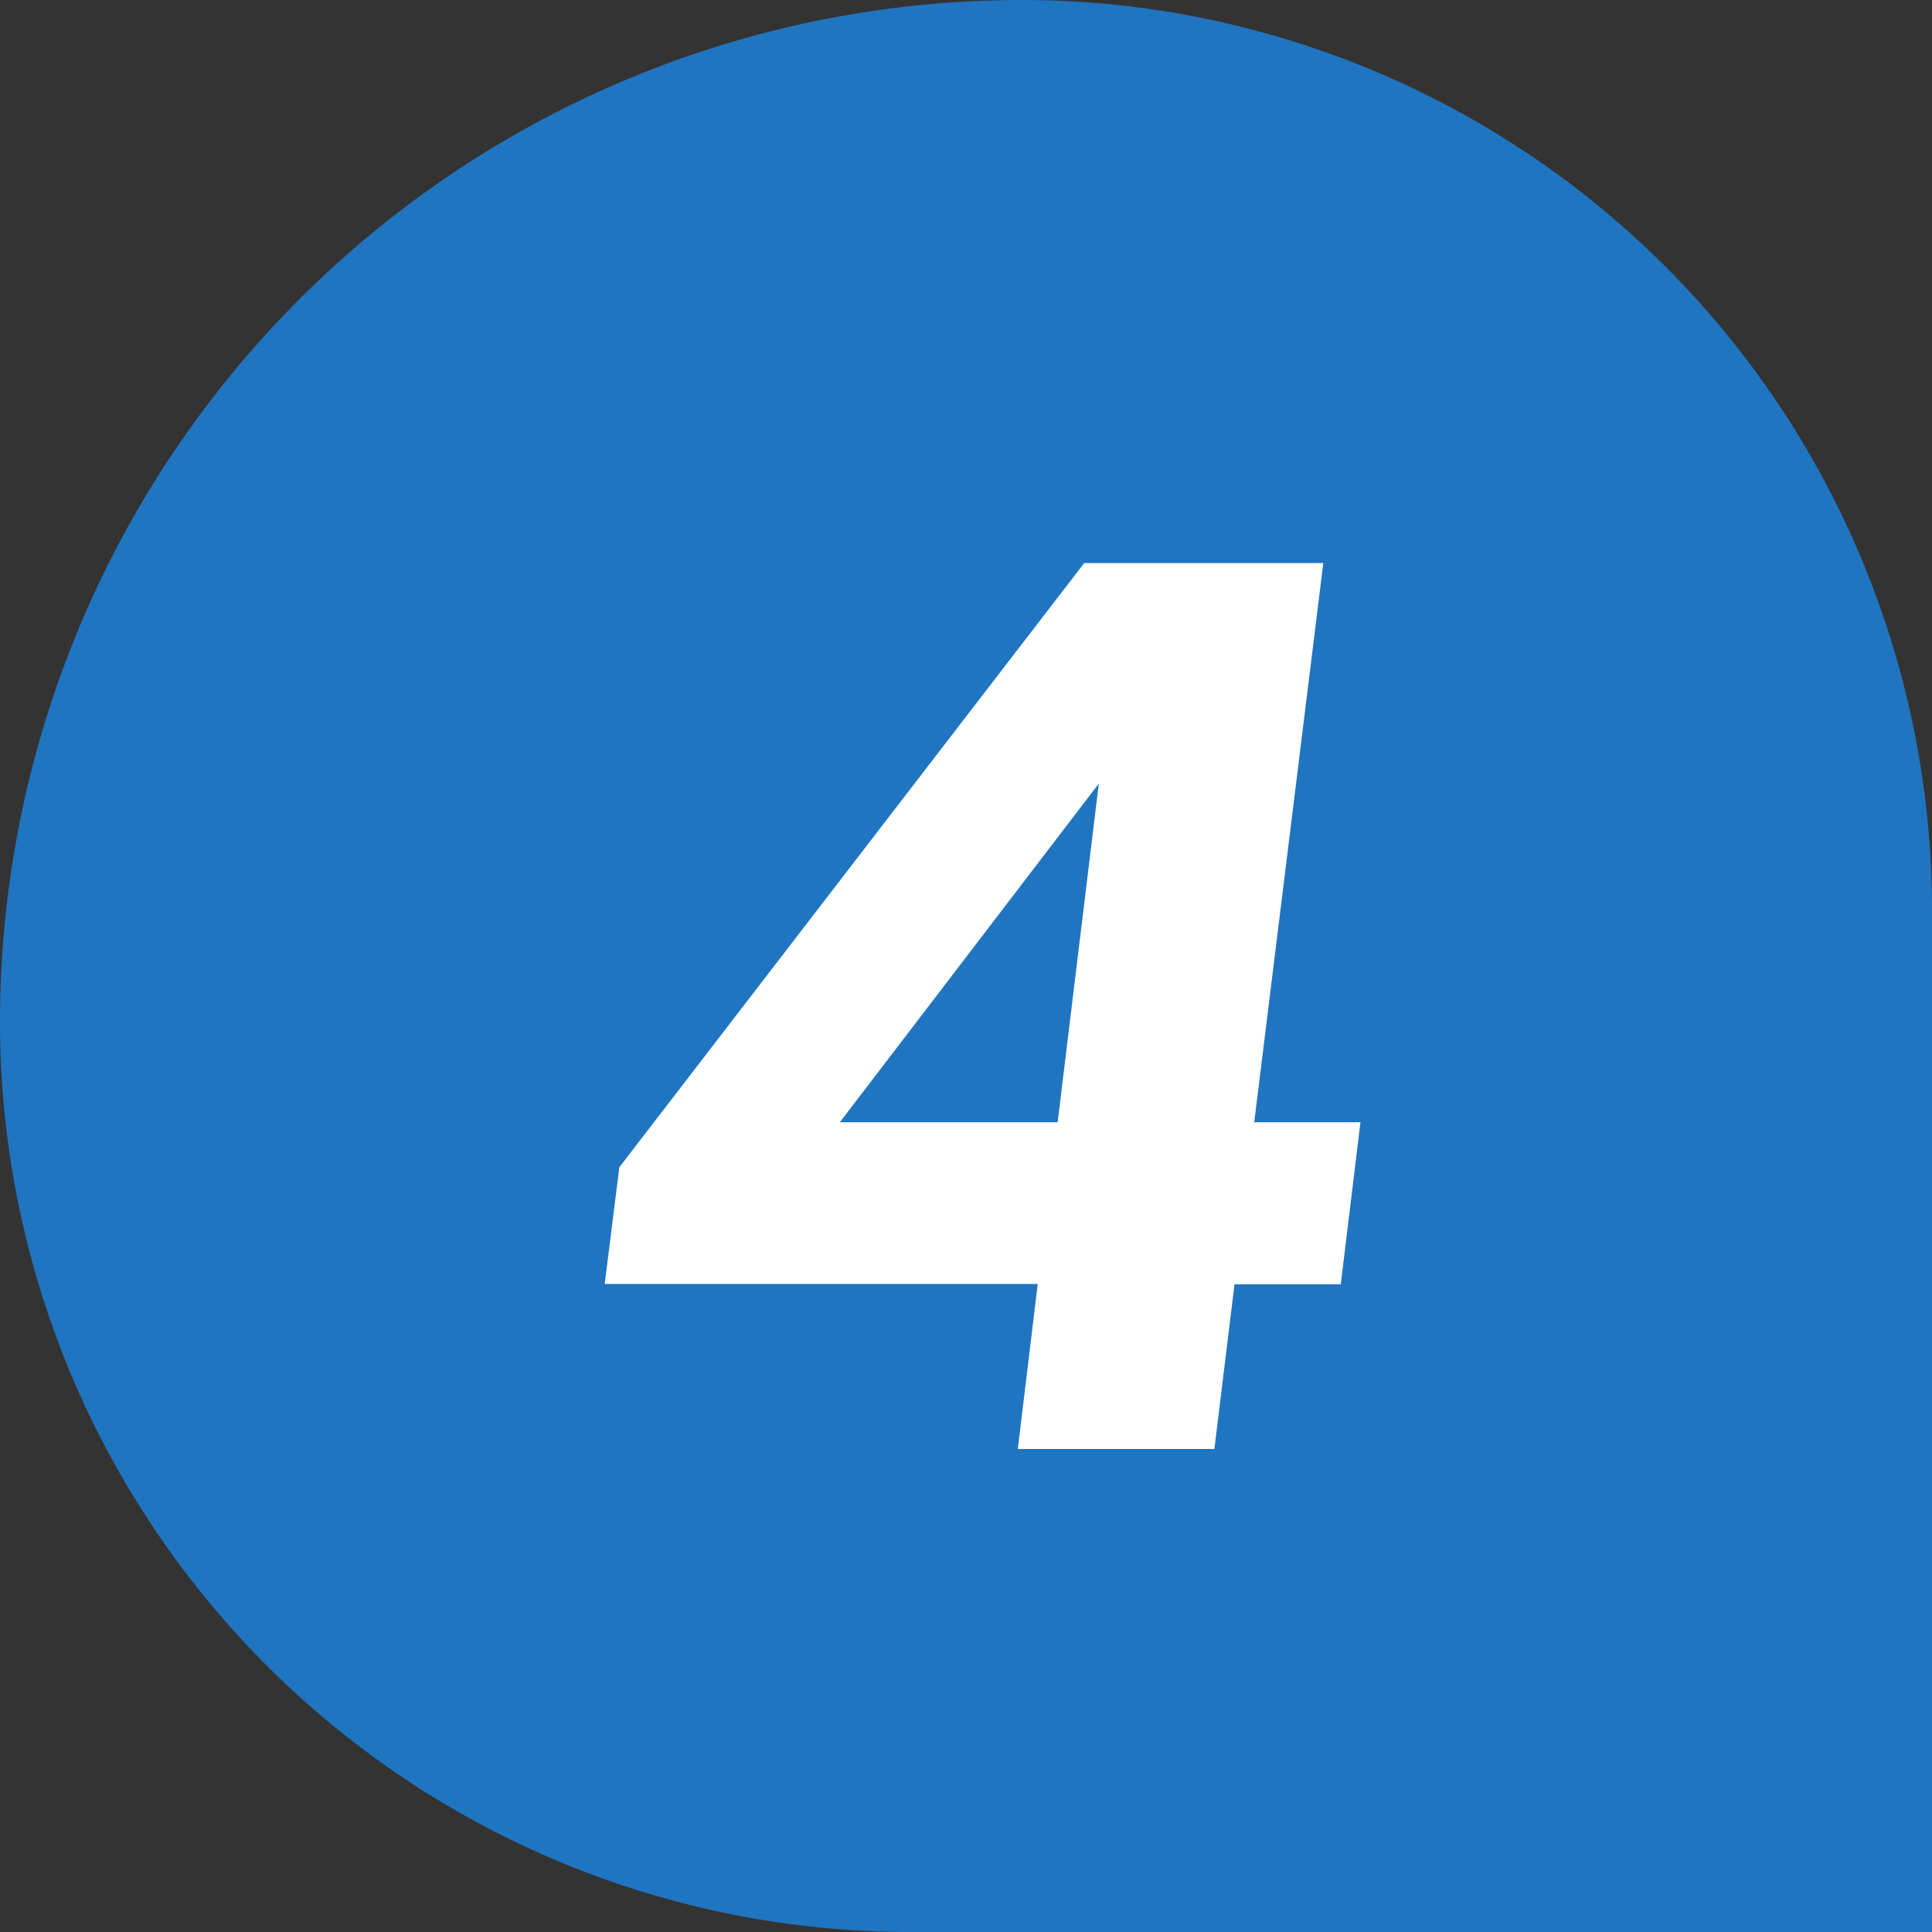<svg xmlns="http://www.w3.org/2000/svg" width="48" height="48" viewBox="0 0 48 48"><rect x="0" y="0" width="48" height="48" fill="#333333" stroke="none"/><g transform="translate(-961.5 -9508.335)"><g transform="translate(593.5 1232.928)"><path d="M25.388,0h0A22.612,22.612,0,0,1,48,22.612V48a0,0,0,0,1,0,0H22.612A22.612,22.612,0,0,1,0,25.388v0A25.388,25.388,0,0,1,25.388,0Z" transform="translate(368 8275.407)" fill="#2075c1"/><path d="M8.877-22.011H2.937L-8.613-7l-.363,2.9H1.782L1.287,0H6.171l.5-4.092h2.64L9.8-8.118H7.161ZM-3.135-8.118,3.3-16.533,2.277-8.118Z" transform="translate(392 8311.407)" fill="#fff"/></g></g></svg>